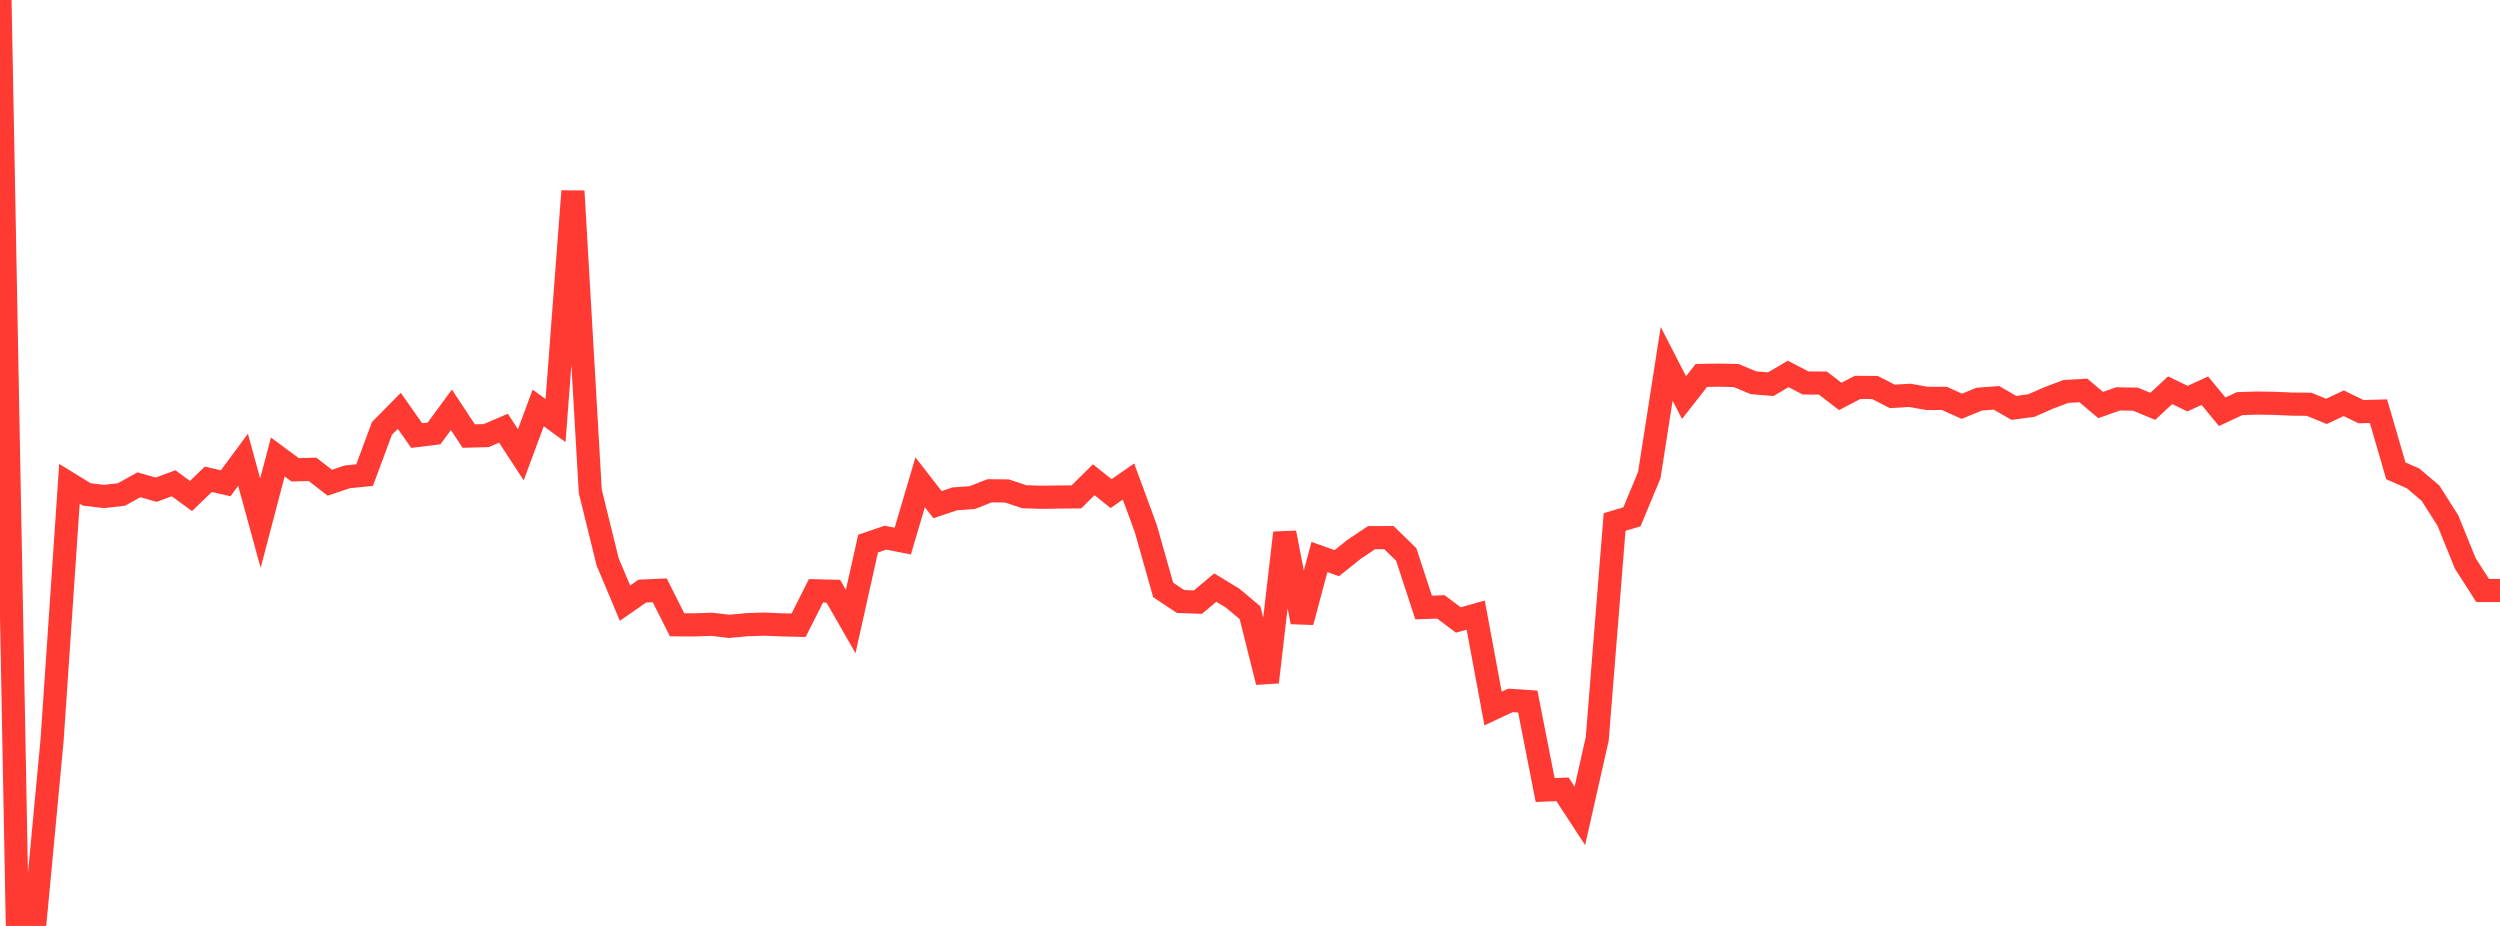 <?xml version="1.0" standalone="no"?>
<!DOCTYPE svg PUBLIC "-//W3C//DTD SVG 1.1//EN" "http://www.w3.org/Graphics/SVG/1.1/DTD/svg11.dtd">

<svg width="135" height="50" viewBox="0 0 135 50" preserveAspectRatio="none" 
  xmlns="http://www.w3.org/2000/svg"
  xmlns:xlink="http://www.w3.org/1999/xlink">


<polyline points="0.0, 0.0 0.938, 50.0 1.875, 49.941 2.812, 39.97 3.75, 26.124 4.688, 26.7 5.625, 26.81 6.562, 26.701 7.5, 26.178 8.438, 26.443 9.375, 26.096 10.312, 26.784 11.25, 25.882 12.188, 26.097 13.125, 24.828 14.062, 28.252 15.0, 24.677 15.938, 25.37 16.875, 25.344 17.812, 26.068 18.75, 25.751 19.688, 25.655 20.625, 23.134 21.562, 22.185 22.5, 23.521 23.438, 23.407 24.375, 22.129 25.312, 23.548 26.25, 23.524 27.188, 23.124 28.125, 24.56 29.062, 22.029 30.0, 22.71 30.938, 10.321 31.875, 26.532 32.812, 30.338 33.75, 32.57 34.688, 31.918 35.625, 31.877 36.562, 33.739 37.5, 33.743 38.438, 33.713 39.375, 33.823 40.312, 33.736 41.25, 33.702 42.188, 33.742 43.125, 33.763 44.062, 31.904 45.0, 31.927 45.938, 33.563 46.875, 29.355 47.812, 29.035 48.75, 29.218 49.688, 26.043 50.625, 27.251 51.562, 26.938 52.5, 26.87 53.438, 26.502 54.375, 26.512 55.312, 26.823 56.25, 26.853 57.188, 26.84 58.125, 26.832 59.062, 25.905 60.0, 26.655 60.938, 26.001 61.875, 28.549 62.812, 31.858 63.75, 32.481 64.688, 32.515 65.625, 31.73 66.562, 32.299 67.5, 33.086 68.438, 36.834 69.375, 28.772 70.312, 33.589 71.25, 30.078 72.188, 30.411 73.125, 29.661 74.062, 29.034 75.0, 29.03 75.938, 29.944 76.875, 32.804 77.812, 32.773 78.75, 33.479 79.688, 33.216 80.625, 38.261 81.562, 37.821 82.5, 37.883 83.438, 42.661 84.375, 42.624 85.312, 44.058 86.25, 39.903 87.188, 28.189 88.125, 27.909 89.062, 25.654 90.0, 19.648 90.938, 21.471 91.875, 20.274 92.812, 20.259 93.75, 20.277 94.688, 20.67 95.625, 20.746 96.562, 20.192 97.5, 20.68 98.438, 20.687 99.375, 21.406 100.312, 20.918 101.25, 20.926 102.188, 21.406 103.125, 21.348 104.062, 21.514 105.0, 21.513 105.938, 21.939 106.875, 21.553 107.812, 21.485 108.75, 22.027 109.688, 21.901 110.625, 21.49 111.562, 21.138 112.5, 21.084 113.438, 21.872 114.375, 21.539 115.312, 21.554 116.25, 21.942 117.188, 21.072 118.125, 21.527 119.062, 21.098 120.0, 22.235 120.938, 21.796 121.875, 21.766 122.812, 21.78 123.75, 21.821 124.688, 21.83 125.625, 22.216 126.562, 21.775 127.5, 22.23 128.438, 22.204 129.375, 25.423 130.312, 25.837 131.25, 26.635 132.188, 28.113 133.125, 30.423 134.062, 31.886 135.0, 31.886" fill="none" stroke="#ff3a33" stroke-width="1.25"/>

</svg>